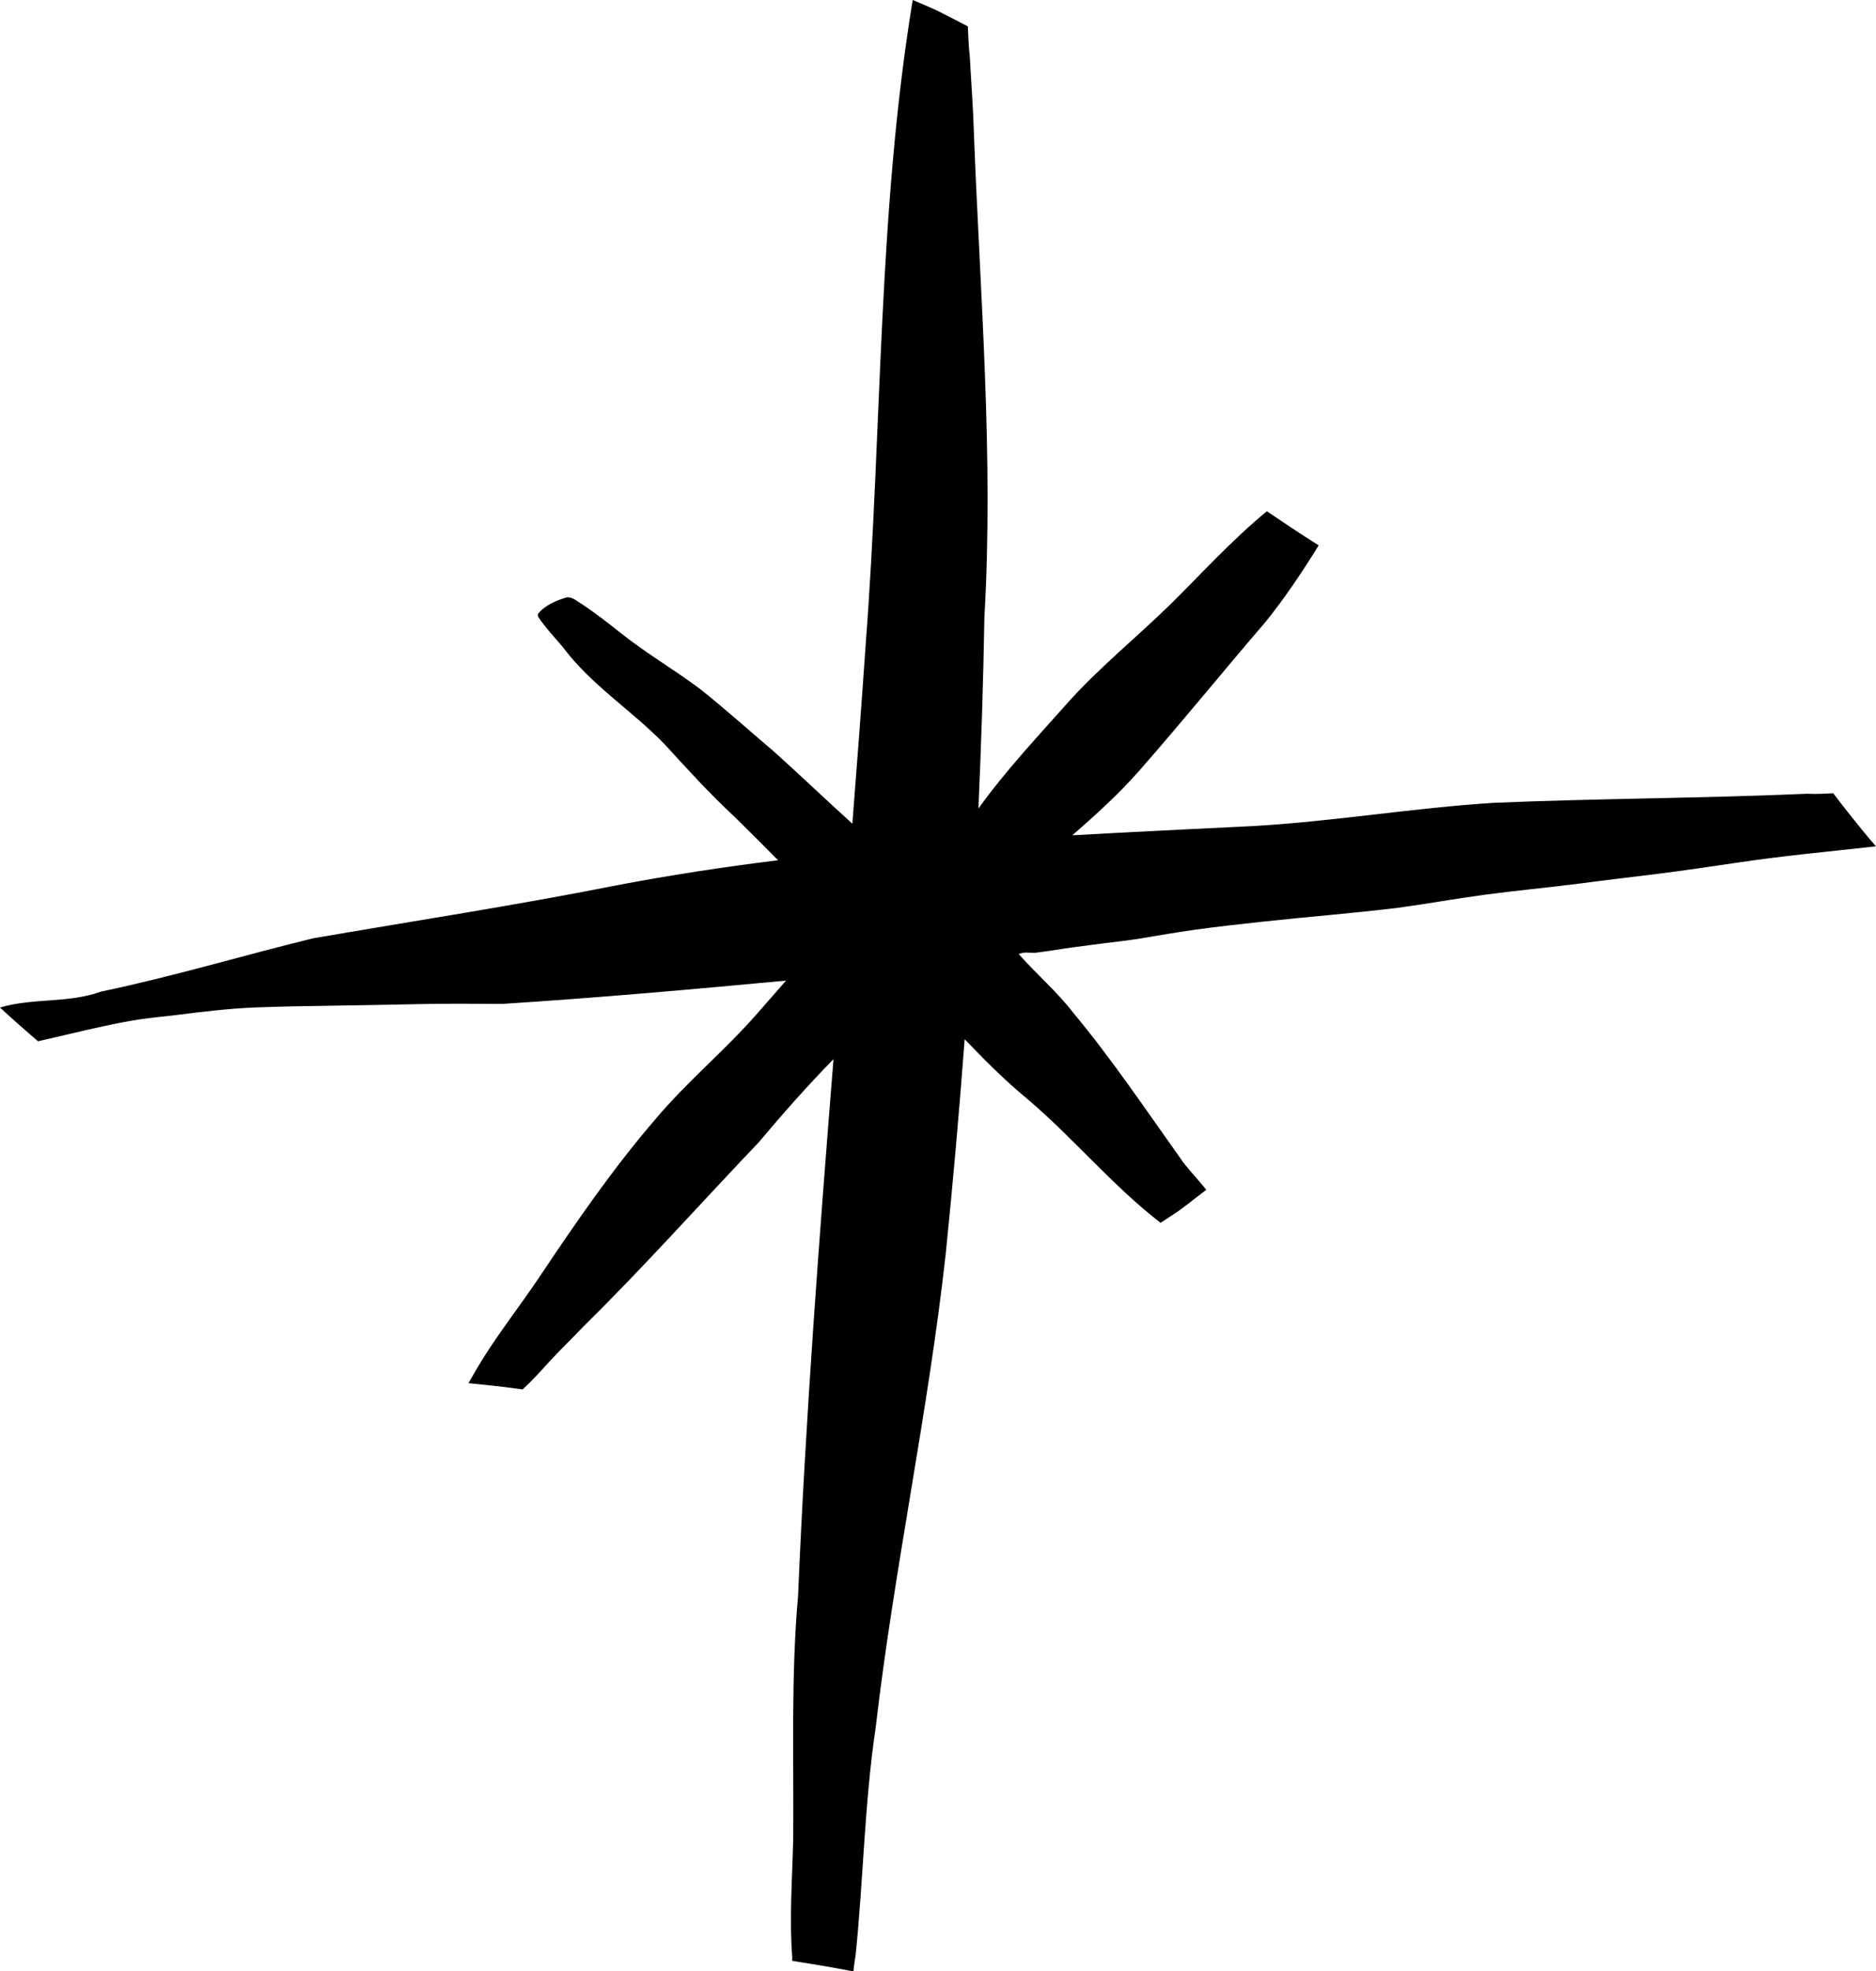 <?xml version="1.0" encoding="UTF-8" standalone="no"?><svg xmlns="http://www.w3.org/2000/svg" xmlns:xlink="http://www.w3.org/1999/xlink" fill="#000000" height="396" preserveAspectRatio="xMidYMid meet" version="1" viewBox="0.0 0.0 377.1 396.0" width="377.1" zoomAndPan="magnify"><g id="change1_1"><path d="M377.09,170.019c-9.332,1.039-18.684,1.902-27.977,3.293 c-5.375,0.805-10.75,1.586-16.141,2.262c-5.164,0.645-10.332,1.246-15.492,1.93 c-6.312,0.805-12.648,1.391-18.957,2.23c-5.848,0.781-11.66,1.84-17.508,2.633 c-9.027,1.102-18.098,1.797-27.141,2.781c-4.617,0.504-9.238,1.004-13.84,1.652 c-3.574,0.504-7.137,1.109-10.699,1.719c-2.395,0.383-4.801,0.656-7.215,0.949 c-1.957,0.238-3.906,0.52-5.863,0.766c-1.375,0.172-2.75,0.391-4.121,0.605 c-0.57,0.09-1.145,0.188-1.723,0.254c-0.746,0.086-1.496,0.23-2.246,0.305 c-0.473,0.02-0.941,0-1.414-0.027c0.031,0.004,0.059,0.004,0.086,0.008 c-0.562-0.031-1.109-0.027-1.66,0.137c-0.138,0.041-0.265,0.1-0.391,0.161 c3.547,4.002,7.725,7.581,10.931,11.754c7.84,9.414,14.652,19.582,21.758,29.543 c0.703,1.175,3.088,3.656,5.012,6.043c-0.996,0.776-2.006,1.533-3.01,2.298 c0.004,0.006,0.007,0.011,0.011,0.016c-0.771,0.587-1.545,1.169-2.322,1.748 c-0.059,0.044-0.116,0.089-0.174,0.133c-0-0-0.001-0.001-0.001-0.001 c-0.017,0.013-0.034,0.026-0.052,0.039c-0.609,0.406-1.223,0.812-1.836,1.215 c-0.603,0.398-1.211,0.791-1.817,1.188c-9.726-7.506-17.611-17.159-27.003-25.078 c-4.413-3.639-8.426-7.69-12.376-11.804c-1.078,14.358-2.338,28.702-3.797,43.021 c-3.527,31.922-10.383,63.344-14.09,95.246c-2.262,15.18-2.465,30.555-4.039,45.801 c-0.141,0.711-0.285,1.844-0.445,3.195c-0.508-0.098-1.012-0.195-1.52-0.293 c-3.586-0.676-7.188-1.258-10.789-1.832c0.004-0.215,0.012-0.434,0.023-0.652 c-0.613-7.926,0.012-15.871,0.191-23.809c0.137-16.273-0.469-32.539,0.973-48.781 c1.526-36.019,4.25-71.962,7.128-107.894 c-5.246,5.35-10.205,10.97-15.026,16.705 c-11.805,12.366-23.185,25.162-35.39,37.148c-2.177,2.311-4.475,4.51-6.638,6.839 c-1.749,1.945-3.513,3.884-5.436,5.659c-0.609-0.088-1.219-0.174-1.829-0.257 c-0.26-0.036-0.521-0.062-0.781-0.096c-1.04-0.134-2.082-0.26-3.127-0.373 c-0.865-0.094-1.73-0.185-2.595-0.274c0-0,0-0,0-0 c-0.458-0.047-0.915-0.094-1.372-0.141c-0.396-0.04-0.792-0.08-1.188-0.119 c1.133-1.993,2.298-3.966,3.524-5.9c3.449-5.355,7.375-10.379,10.91-15.68 c7.246-10.816,14.629-21.566,23.148-31.441c6.262-7.461,13.816-13.68,20.25-20.988 c2.021-2.271,3.997-4.582,6.01-6.86c-18.992,1.773-37.99,3.468-57.029,4.678 c-5.534-0.01-11.068-0.087-16.601,0.04c-5.918,0.137-11.836,0.223-17.75,0.32 c-5.145,0.09-10.297,0.148-15.434,0.359c-5.277,0.215-10.484,0.852-15.719,1.512 c-2.449,0.309-4.918,0.504-7.359,0.875c-2.516,0.383-5.004,0.879-7.488,1.418 c-4.344,0.948-8.658,2.007-12.989,2.988c-2.58-2.221-5.137-4.468-7.636-6.781 c6.602-1.977,13.762-0.816,20.34-3.211c14.328-2.984,28.352-7.215,42.559-10.691 c20.273-3.492,40.621-6.602,60.828-10.605c10.842-2.079,21.738-3.733,32.669-5.086 c-2.863-2.888-5.725-5.779-8.634-8.62c-4.934-4.566-9.461-9.531-13.992-14.492 c-6.633-6.938-14.918-12.012-20.707-19.797c-1.633-1.934-3.406-3.781-4.812-5.891 c-0.145-0.234-0.133-0.387-0.129-0.641c1.352-1.781,3.75-2.766,5.852-3.387 c1.219-0.055,2.215,0.941,3.211,1.527c2.602,1.711,5.078,3.68,7.504,5.59 c5.074,4.043,10.684,7.336,15.887,11.191c5.117,4.035,9.945,8.43,14.93,12.625 c5.329,4.79,10.511,9.748,15.831,14.555c0.952-12.156,1.869-24.313,2.711-36.475 C177.323,86.016,176.454,42.611,183.465,0c1.64,0.674,3.267,1.383,4.893,2.123 c2.076,1.037,4.137,2.102,6.193,3.175c0.116,2.029,0.133,4.076,0.385,5.989 c0.281,5.195,0.684,10.371,0.836,15.57c1.234,32.348,3.977,64.73,2.105,97.105 c-0.216,12.825-0.634,25.648-1.2,38.466c5.354-7.47,11.672-14.189,17.767-21.054 c6.41-7.18,13.914-13.223,20.785-19.926c6.368-6.292,12.487-13.046,19.433-18.744 c0.293,0.2,0.586,0.4,0.88,0.599c2.832,1.926,5.688,3.816,8.578,5.652 c0.318,0.202,0.636,0.404,0.954,0.607c-3.277,5.298-6.737,10.482-10.65,15.339 c-8.566,9.953-16.836,20.168-25.508,30.031c-4.122,4.652-8.698,8.815-13.37,12.875 c12.308-0.7,24.623-1.28,36.922-1.891c15.992-0.957,31.809-3.629,47.797-4.637 c20.992-0.883,42.023-0.906,63.02-1.82c1.703,0.082,3.453,0.004,5.215-0.105 c0.078,0.102,0.156,0.199,0.23,0.301c0.902,1.184,1.812,2.371,2.738,3.535 C373.305,165.499,375.148,167.8,377.09,170.019z" fill="#000000"/></g></svg>